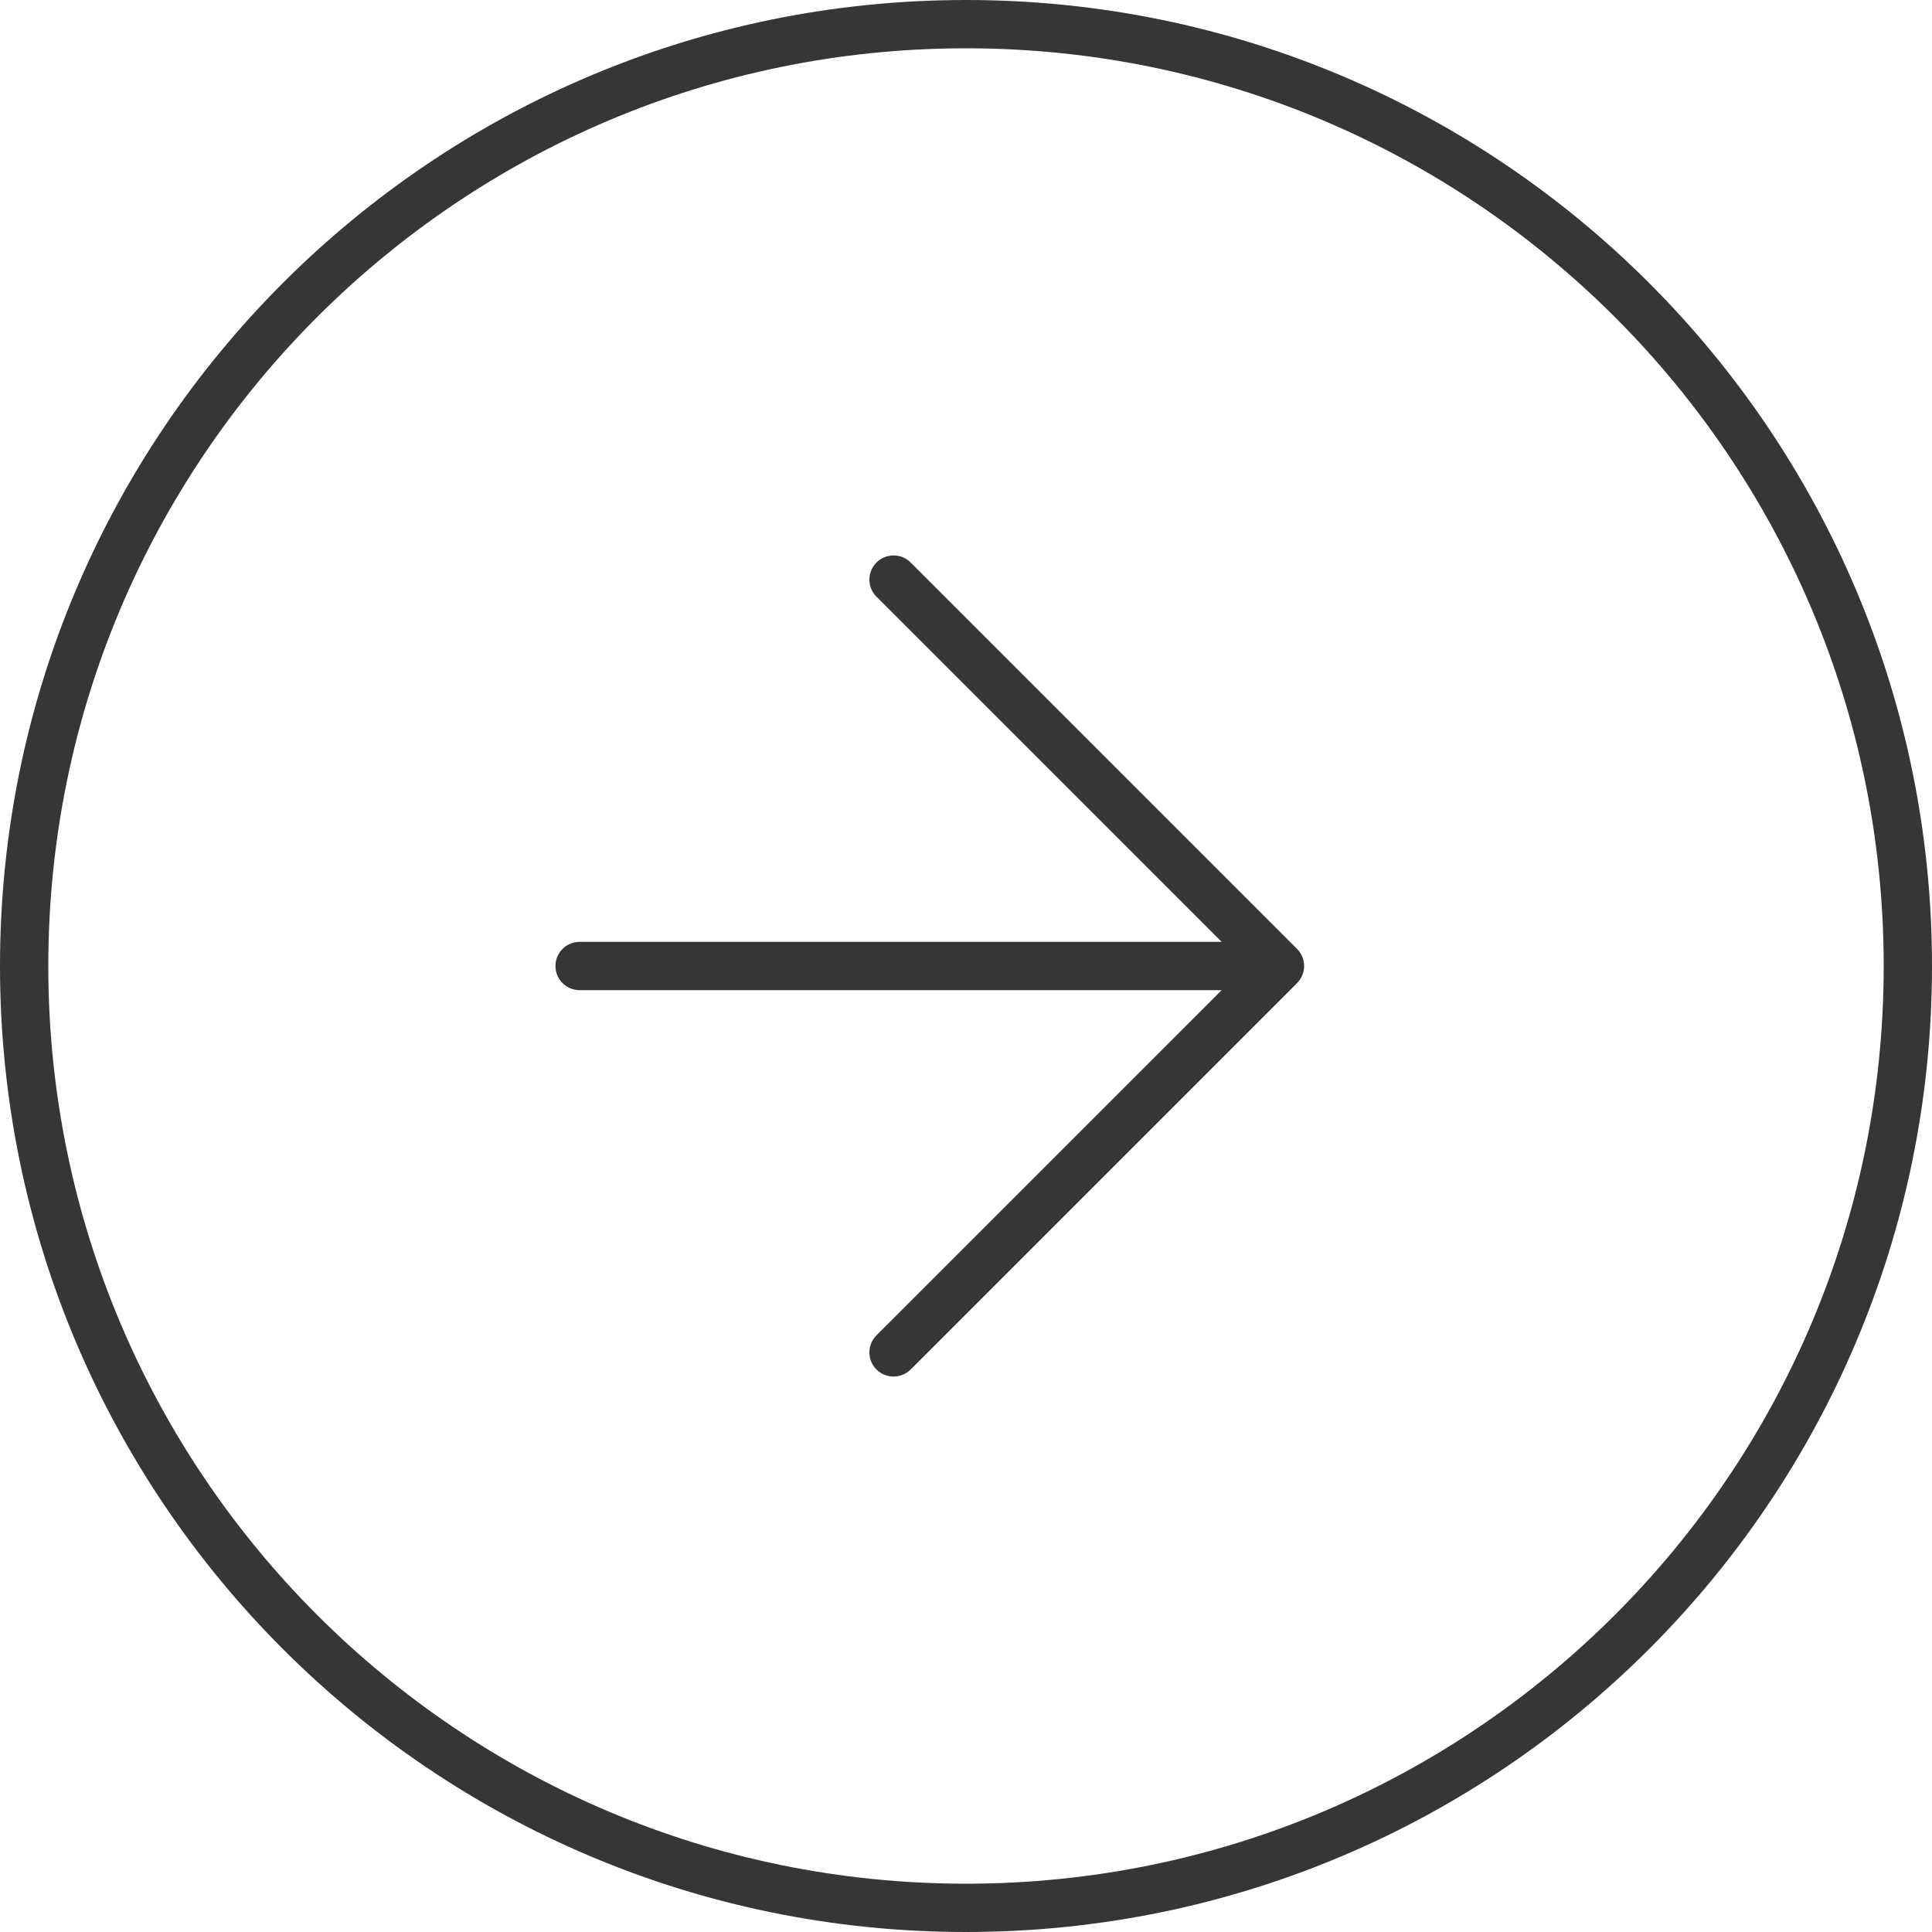 <svg width="40" height="40" viewBox="0 0 40 40" fill="none" xmlns="http://www.w3.org/2000/svg">
<g clip-path="url(#clip0_6568_5892)">
<path fill-rule="evenodd" clip-rule="evenodd" d="M20 39C30.493 39 39 30.493 39 20C39 9.507 30.493 1 20 1C9.507 1 1 9.507 1 20C1 30.493 9.507 39 20 39ZM20 40C31.046 40 40 31.046 40 20C40 8.954 31.046 0 20 0C8.954 0 0 8.954 0 20C0 31.046 8.954 40 20 40Z" fill="#363636"/>
<path fill-rule="evenodd" clip-rule="evenodd" d="M18.146 11.646C18.342 11.451 18.658 11.451 18.854 11.646L26.854 19.646C27.049 19.842 27.049 20.158 26.854 20.354L18.854 28.354C18.658 28.549 18.342 28.549 18.146 28.354C17.951 28.158 17.951 27.842 18.146 27.646L25.293 20.5H12C11.724 20.5 11.5 20.276 11.5 20C11.5 19.724 11.724 19.5 12 19.5H25.293L18.146 12.354C17.951 12.158 17.951 11.842 18.146 11.646Z" fill="#363636"/>
</g>
<defs>
<clipPath id="clip0_6568_5892">
<rect width="40" height="40" fill="white"/>
</clipPath>
</defs>
</svg>
